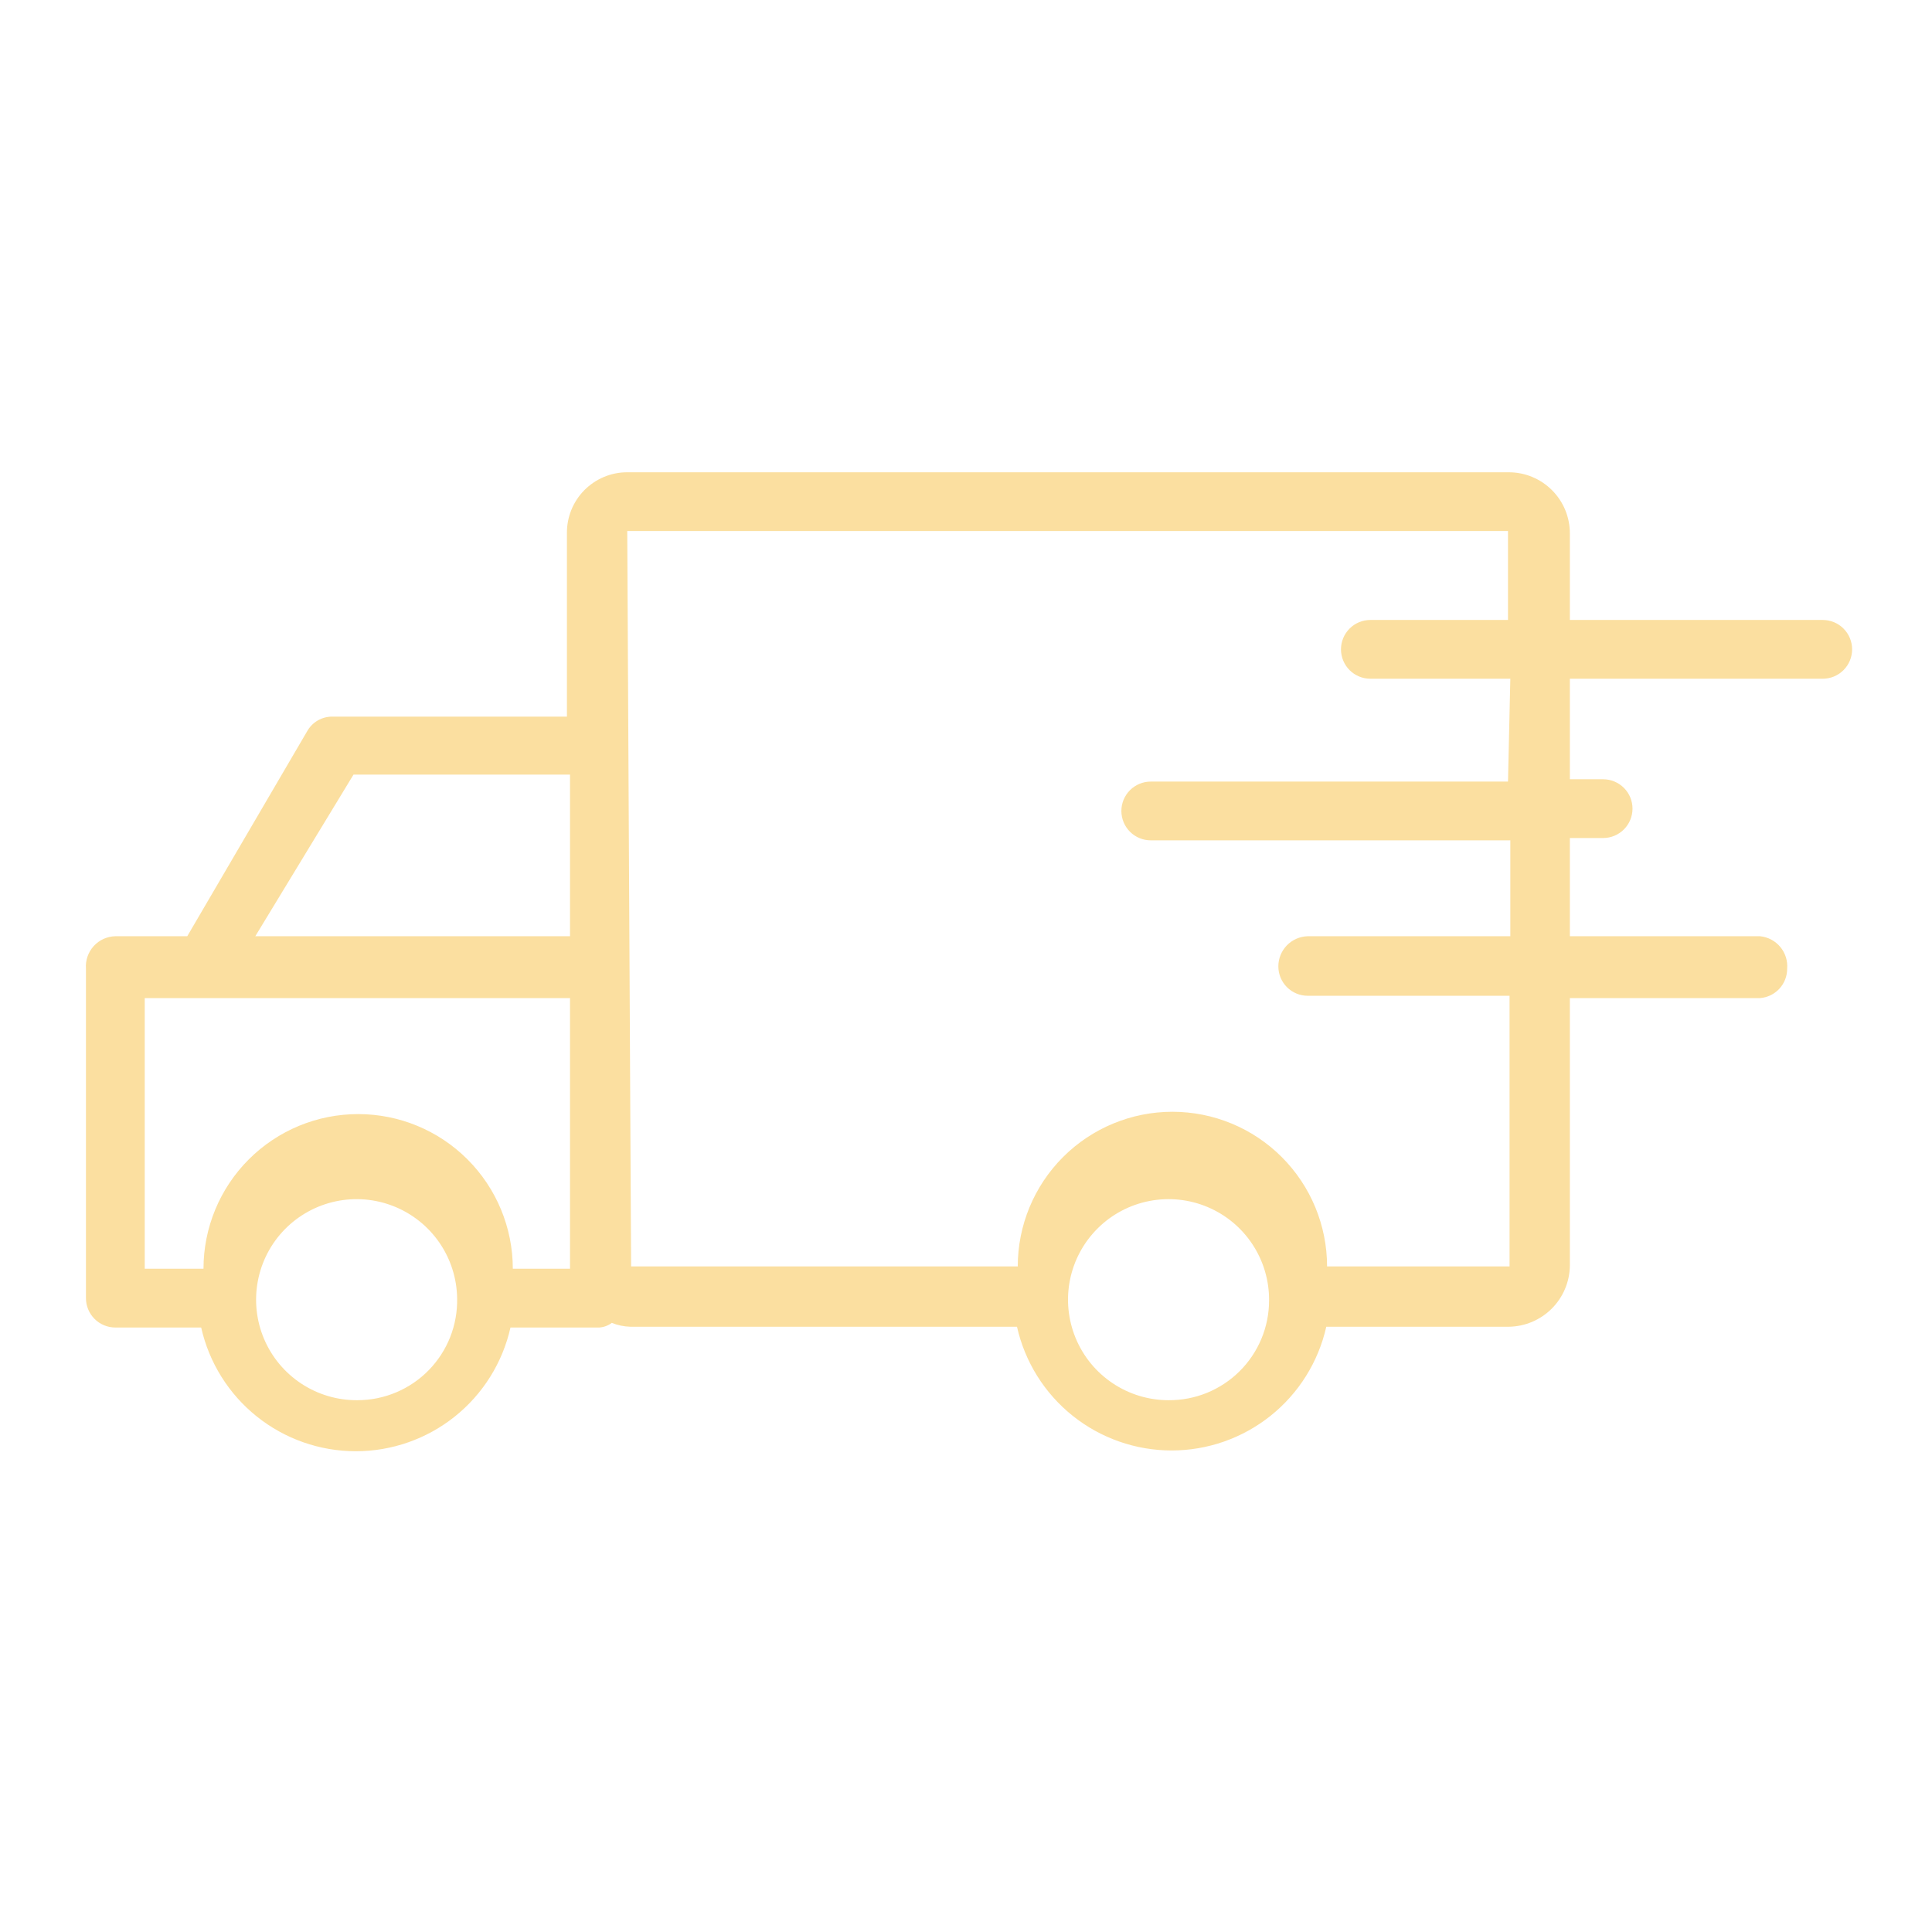 <svg width="100" height="100" viewBox="0 0 100 100" fill="none" xmlns="http://www.w3.org/2000/svg">
<path d="M94.344 32.089H81.256V27.606C81.256 27.191 81.174 26.78 81.016 26.396C80.857 26.013 80.624 25.664 80.33 25.371C80.037 25.077 79.688 24.844 79.304 24.685C78.921 24.526 78.51 24.445 78.094 24.445H32.466C32.053 24.444 31.644 24.526 31.262 24.686C30.881 24.845 30.535 25.079 30.244 25.373C29.954 25.667 29.725 26.016 29.57 26.399C29.416 26.783 29.339 27.193 29.344 27.606V37.092H17.217C16.948 37.087 16.684 37.156 16.451 37.289C16.218 37.423 16.027 37.618 15.896 37.853L9.692 48.459H5.97C5.758 48.464 5.549 48.512 5.356 48.6C5.163 48.688 4.99 48.815 4.848 48.972C4.705 49.13 4.597 49.315 4.528 49.515C4.46 49.716 4.433 49.929 4.449 50.14V67.191C4.449 67.594 4.609 67.981 4.894 68.266C5.18 68.552 5.567 68.712 5.97 68.712H10.413C10.822 70.529 11.837 72.154 13.292 73.318C14.747 74.482 16.555 75.116 18.418 75.116C20.281 75.116 22.088 74.482 23.543 73.318C24.998 72.154 26.014 70.529 26.422 68.712H31.025C31.258 68.695 31.48 68.612 31.666 68.472C31.971 68.595 32.297 68.663 32.626 68.672H52.639C53.048 70.489 54.063 72.114 55.518 73.278C56.973 74.442 58.78 75.076 60.644 75.076C62.507 75.076 64.314 74.442 65.769 73.278C67.224 72.114 68.24 70.489 68.648 68.672H78.094C78.93 68.661 79.728 68.325 80.319 67.734C80.909 67.143 81.246 66.345 81.256 65.51V51.661H91.102C91.484 51.631 91.841 51.457 92.101 51.175C92.361 50.893 92.504 50.524 92.503 50.14C92.537 49.732 92.409 49.328 92.147 49.013C91.885 48.699 91.51 48.5 91.102 48.459H81.256V43.376H82.977C83.381 43.376 83.767 43.216 84.053 42.931C84.338 42.645 84.498 42.259 84.498 41.855C84.498 41.452 84.338 41.065 84.053 40.78C83.767 40.495 83.381 40.334 82.977 40.334H81.256V35.131H94.344C94.748 35.131 95.135 34.971 95.42 34.686C95.705 34.4 95.865 34.014 95.865 33.61C95.865 33.207 95.705 32.82 95.42 32.535C95.135 32.249 94.748 32.089 94.344 32.089ZM18.297 40.094H29.504V48.459H13.214L18.297 40.094ZM18.498 72.474C17.47 72.482 16.464 72.185 15.605 71.622C14.745 71.058 14.072 70.253 13.67 69.308C13.268 68.362 13.155 67.319 13.345 66.31C13.534 65.3 14.019 64.369 14.737 63.634C15.455 62.9 16.375 62.394 17.38 62.181C18.385 61.968 19.43 62.057 20.385 62.438C21.339 62.818 22.159 63.472 22.742 64.318C23.325 65.164 23.645 66.163 23.661 67.191C23.677 67.879 23.555 68.563 23.303 69.204C23.05 69.844 22.673 70.427 22.192 70.92C21.711 71.412 21.136 71.803 20.502 72.07C19.867 72.337 19.186 72.474 18.498 72.474ZM29.504 65.67H26.543C26.543 63.547 25.699 61.511 24.198 60.01C22.697 58.508 20.661 57.665 18.538 57.665C16.415 57.665 14.379 58.508 12.877 60.01C11.376 61.511 10.533 63.547 10.533 65.67H7.491V51.661H29.504V65.67ZM60.483 72.474C59.453 72.474 58.445 72.168 57.589 71.594C56.732 71.021 56.065 70.206 55.673 69.253C55.28 68.299 55.179 67.251 55.383 66.241C55.587 65.231 56.087 64.303 56.819 63.577C57.55 62.851 58.481 62.359 59.493 62.163C60.505 61.967 61.553 62.075 62.502 62.475C63.453 62.875 64.262 63.548 64.829 64.409C65.396 65.27 65.695 66.28 65.687 67.311C65.687 67.992 65.552 68.667 65.29 69.296C65.028 69.925 64.644 70.496 64.16 70.976C63.677 71.456 63.103 71.835 62.472 72.093C61.841 72.35 61.165 72.479 60.483 72.474ZM78.054 40.454H59.563C59.16 40.454 58.773 40.615 58.487 40.9C58.202 41.185 58.042 41.572 58.042 41.975C58.042 42.379 58.202 42.766 58.487 43.051C58.773 43.336 59.16 43.496 59.563 43.496H78.174V48.459H67.688C67.281 48.47 66.894 48.639 66.61 48.93C66.326 49.222 66.167 49.613 66.167 50.02C66.167 50.424 66.327 50.81 66.612 51.096C66.898 51.381 67.284 51.541 67.688 51.541H78.134V65.55H68.689C68.689 63.427 67.845 61.391 66.344 59.889C64.843 58.388 62.807 57.545 60.684 57.545C58.561 57.545 56.525 58.388 55.023 59.889C53.522 61.391 52.679 63.427 52.679 65.55H32.666L32.466 27.486H78.054V32.089H70.93C70.526 32.089 70.14 32.249 69.854 32.535C69.569 32.82 69.409 33.207 69.409 33.61C69.409 34.014 69.569 34.4 69.854 34.686C70.14 34.971 70.526 35.131 70.93 35.131H78.174L78.054 40.454Z" fill="#FBDFA0"/>
</svg>

